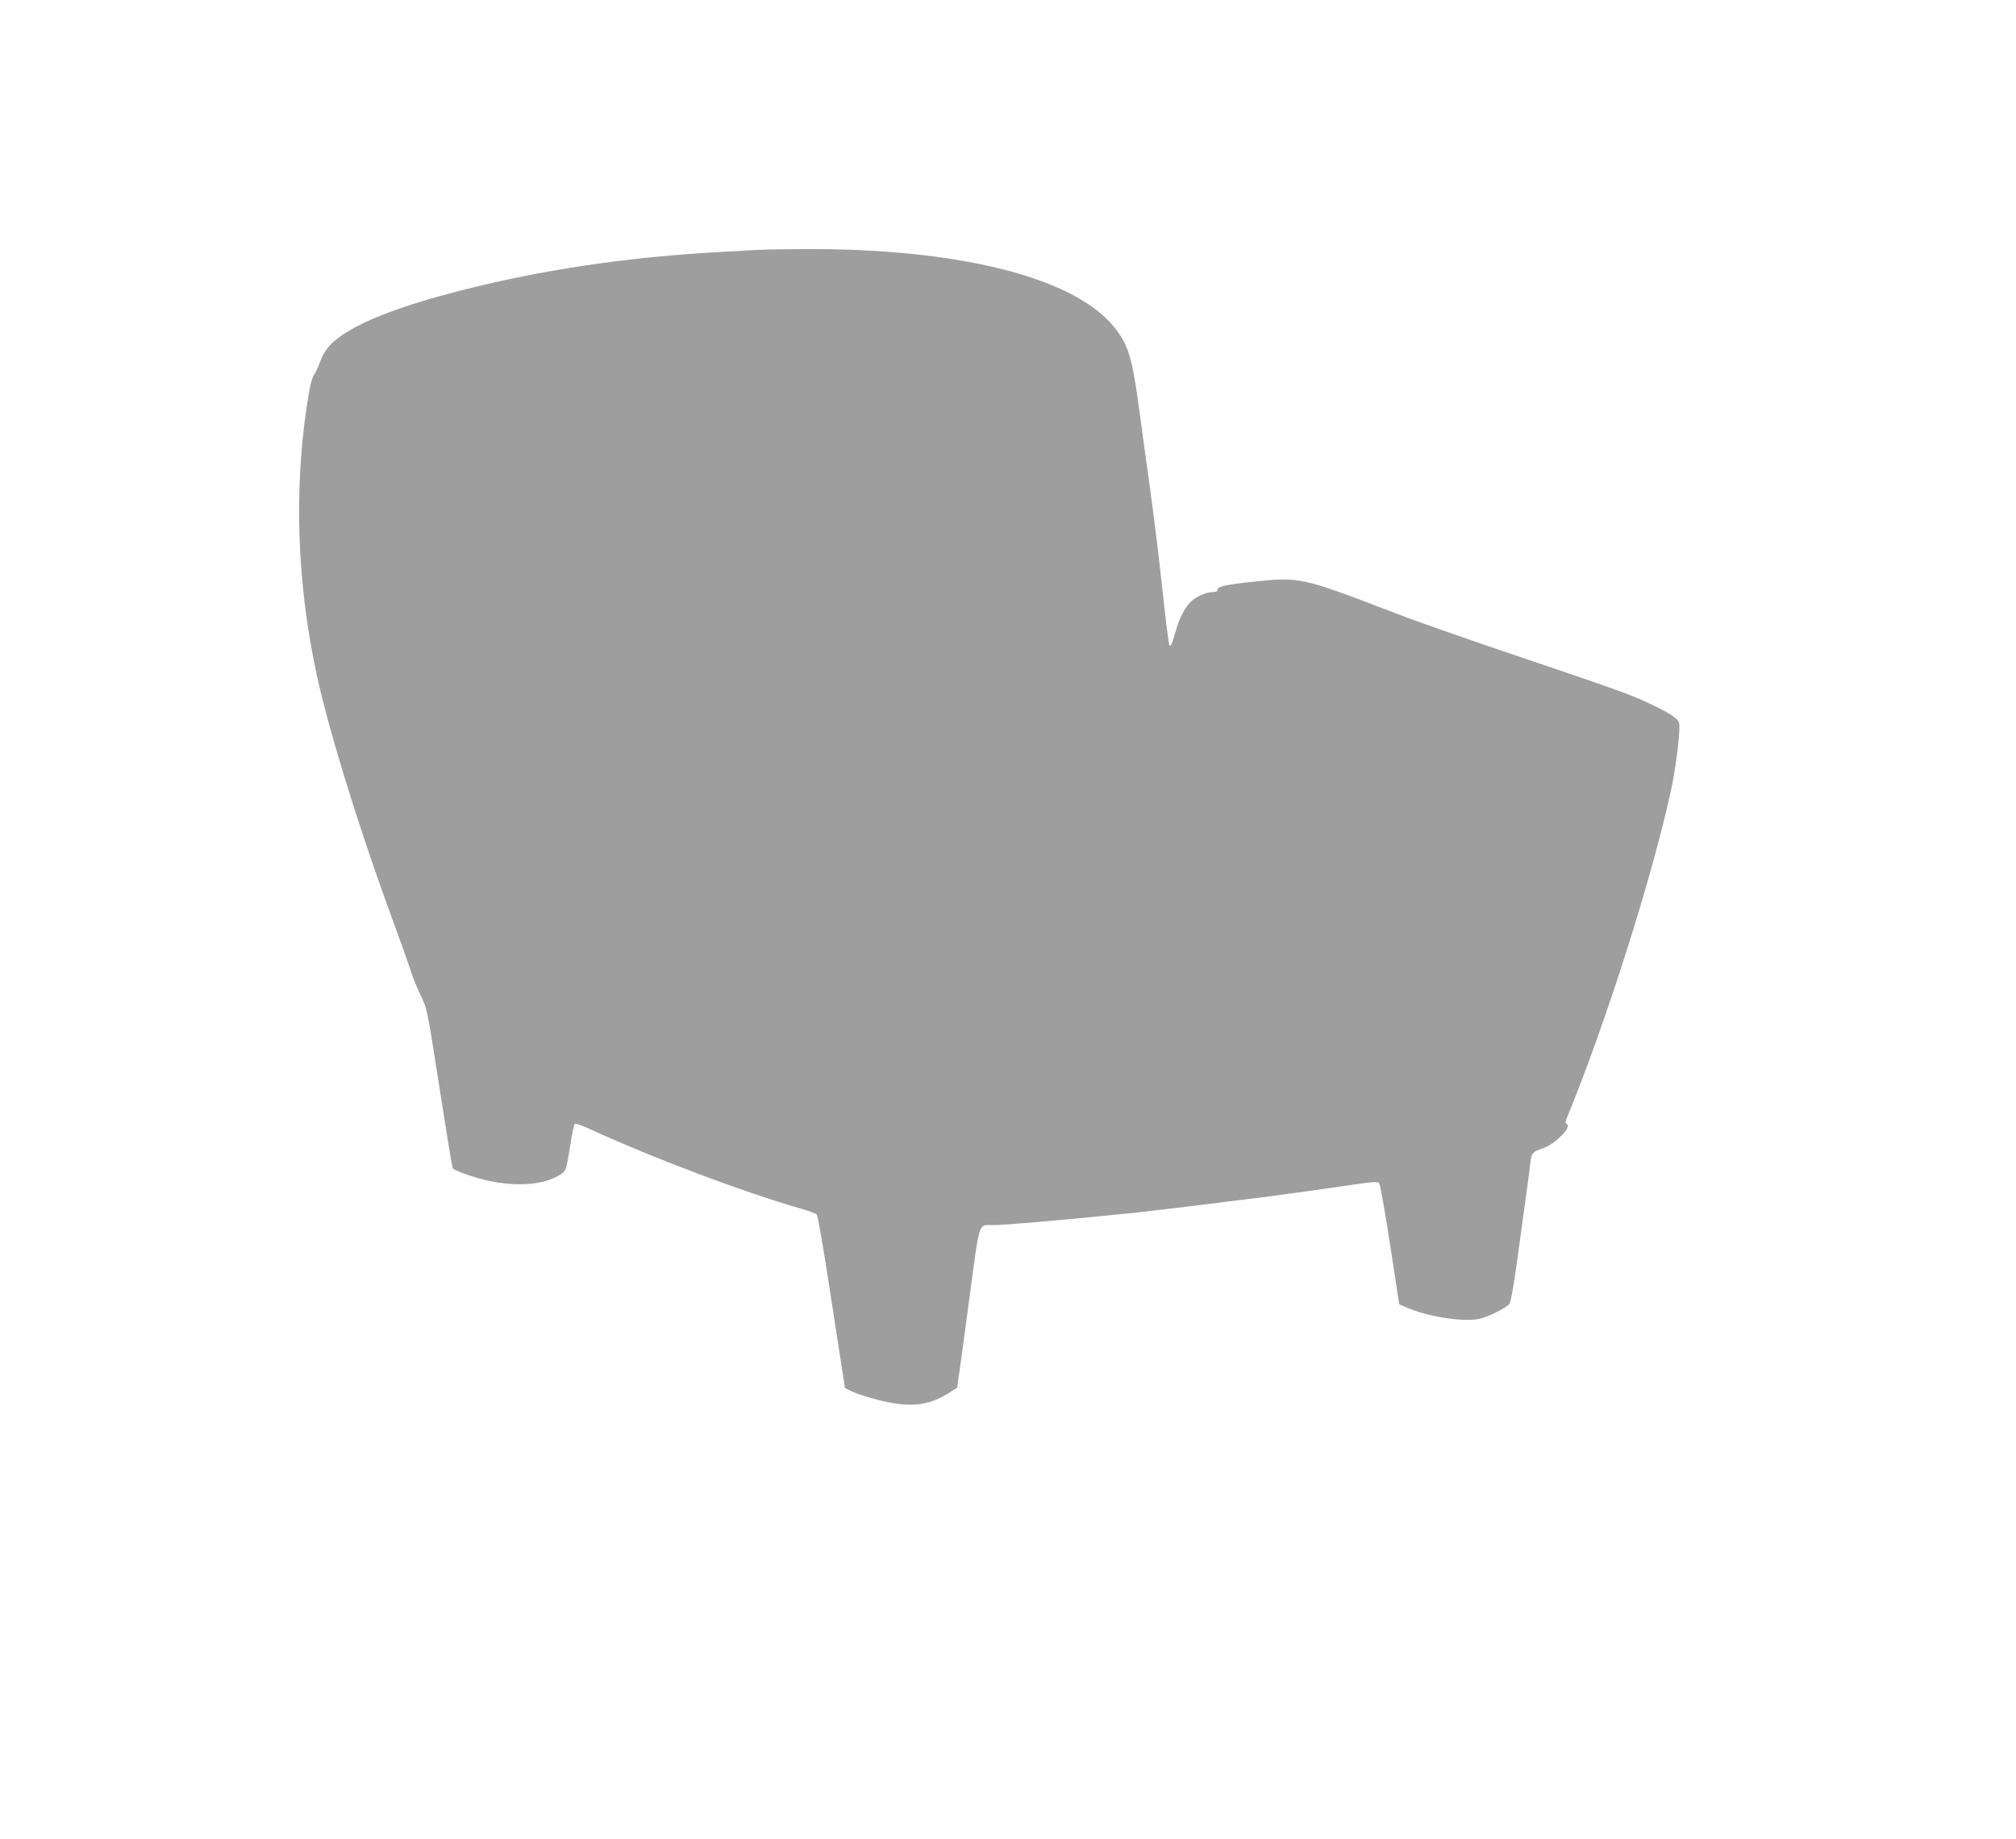 <?xml version="1.0" standalone="no"?>
<!DOCTYPE svg PUBLIC "-//W3C//DTD SVG 20010904//EN"
 "http://www.w3.org/TR/2001/REC-SVG-20010904/DTD/svg10.dtd">
<svg version="1.0" xmlns="http://www.w3.org/2000/svg"
 width="1280pt" height="1168pt" viewBox="0 0 1280 1168"
 preserveAspectRatio="xMidYMid meet">
<g transform="translate(0,1168) scale(0.1,-0.1)"
fill="#9e9e9e" stroke="none">
<path d="M4810 10093 c-25 -1 -130 -7 -235 -13 -597 -33 -1132 -113 -1650
-245 -360 -92 -608 -185 -752 -283 -78 -53 -116 -99 -143 -176 -12 -33 -29
-68 -37 -77 -8 -10 -21 -55 -29 -100 -109 -621 -80 -1305 82 -1954 92 -367
265 -913 445 -1402 50 -136 104 -287 119 -335 16 -47 45 -119 65 -158 36 -71
39 -88 115 -576 43 -277 81 -508 84 -513 4 -5 32 -19 64 -31 243 -92 493 -95
624 -6 32 21 33 24 56 166 12 80 26 148 31 153 4 4 43 -9 87 -29 403 -186 992
-408 1364 -514 41 -12 80 -27 86 -33 6 -7 39 -196 74 -422 35 -225 72 -471 84
-545 l21 -135 50 -24 c27 -13 101 -36 163 -52 196 -50 317 -37 445 44 l54 35
10 69 c6 37 37 265 69 507 67 497 52 456 157 456 57 0 435 32 667 56 80 8 188
19 240 24 52 6 205 24 340 40 135 17 301 37 370 46 135 16 475 63 685 94 101
15 133 16 141 7 7 -7 38 -183 70 -391 l58 -379 41 -18 c132 -59 353 -95 460
-76 53 9 173 67 198 95 11 12 33 145 72 437 32 231 60 440 62 465 7 58 14 65
75 86 78 25 189 135 157 155 -11 6 -11 14 -2 36 248 603 543 1532 662 2082 24
107 49 288 53 377 3 57 1 63 -27 86 -41 35 -177 102 -315 155 -63 25 -360 127
-660 228 -300 101 -653 224 -785 275 -620 238 -618 237 -926 205 -165 -18
-219 -30 -219 -50 0 -10 -11 -15 -32 -15 -44 -1 -109 -31 -142 -66 -38 -40
-72 -109 -95 -195 -21 -73 -27 -86 -36 -77 -3 3 -17 104 -30 224 -14 121 -32
280 -40 354 -19 160 -47 381 -75 575 -11 77 -31 226 -45 330 -46 346 -70 425
-162 539 -256 317 -998 502 -1988 494 -126 -1 -250 -3 -275 -5z"/>
</g>
</svg>
